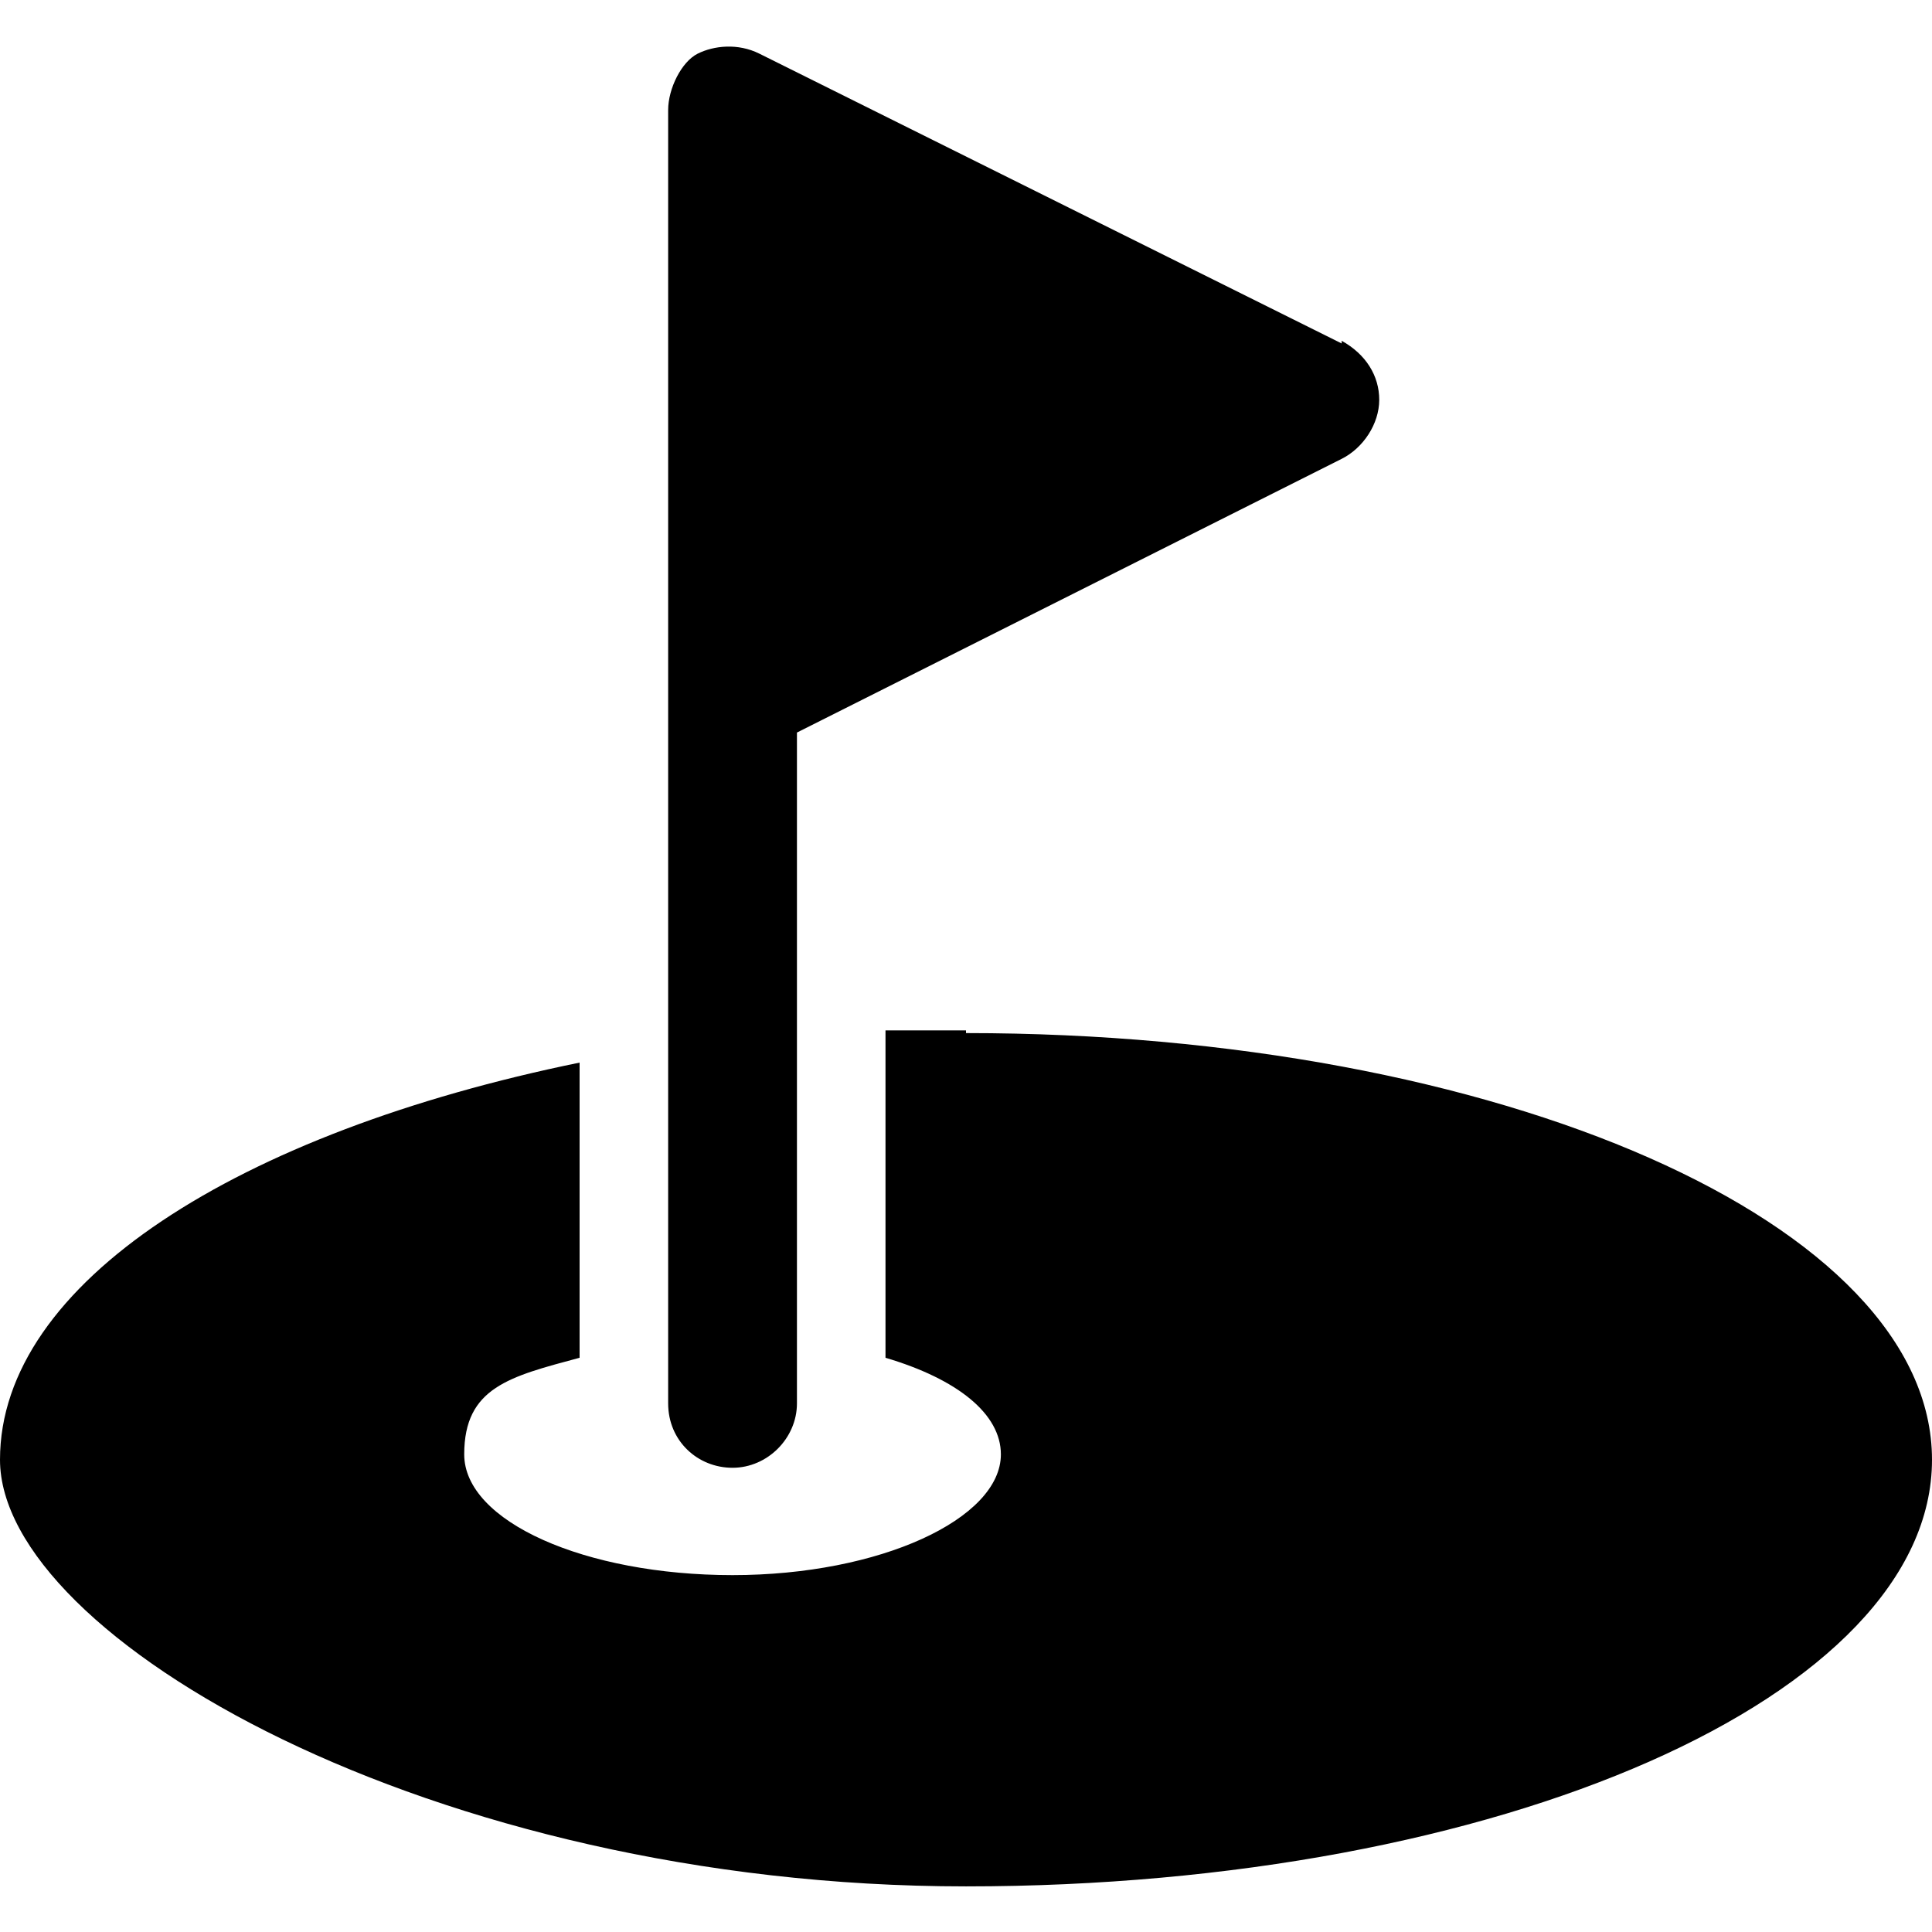 <?xml version="1.0" encoding="UTF-8"?>
<svg id="Layer_1" xmlns="http://www.w3.org/2000/svg" xmlns:xlink="http://www.w3.org/1999/xlink" xmlns:x="http://ns.adobe.com/Extensibility/1.0/" xmlns:i="http://ns.adobe.com/AdobeIllustrator/10.0/" xmlns:graph="http://ns.adobe.com/Graphs/1.0/" version="1.1" viewBox="0 0 72 72">
  <!-- Generator: Adobe Illustrator 29.3.1, SVG Export Plug-In . SVG Version: 2.1.0 Build 151)  -->
  <path d="M36,38.4c-1.1,0-2,0-3,0v12.2c2.7.8,4.3,2.1,4.3,3.6,0,2.4-4.5,4.5-10,4.5s-10-2-10-4.5,1.7-2.9,4.3-3.6v-11C8.9,42.2,0,47.8,0,54.4s16.1,15.9,36,15.9,36-7.1,36-15.9-16.1-15.9-36-15.9Z"/>
  <path d="M50,12.8L28.3,2c-.8-.4-1.7-.3-2.3,0s-1.1,1.3-1.1,2.1v48.2c0,1.4,1.1,2.4,2.4,2.4s2.4-1.1,2.4-2.4v-25l20.3-10.2c.8-.4,1.4-1.3,1.4-2.2s-.5-1.7-1.4-2.2Z"/>
</svg>